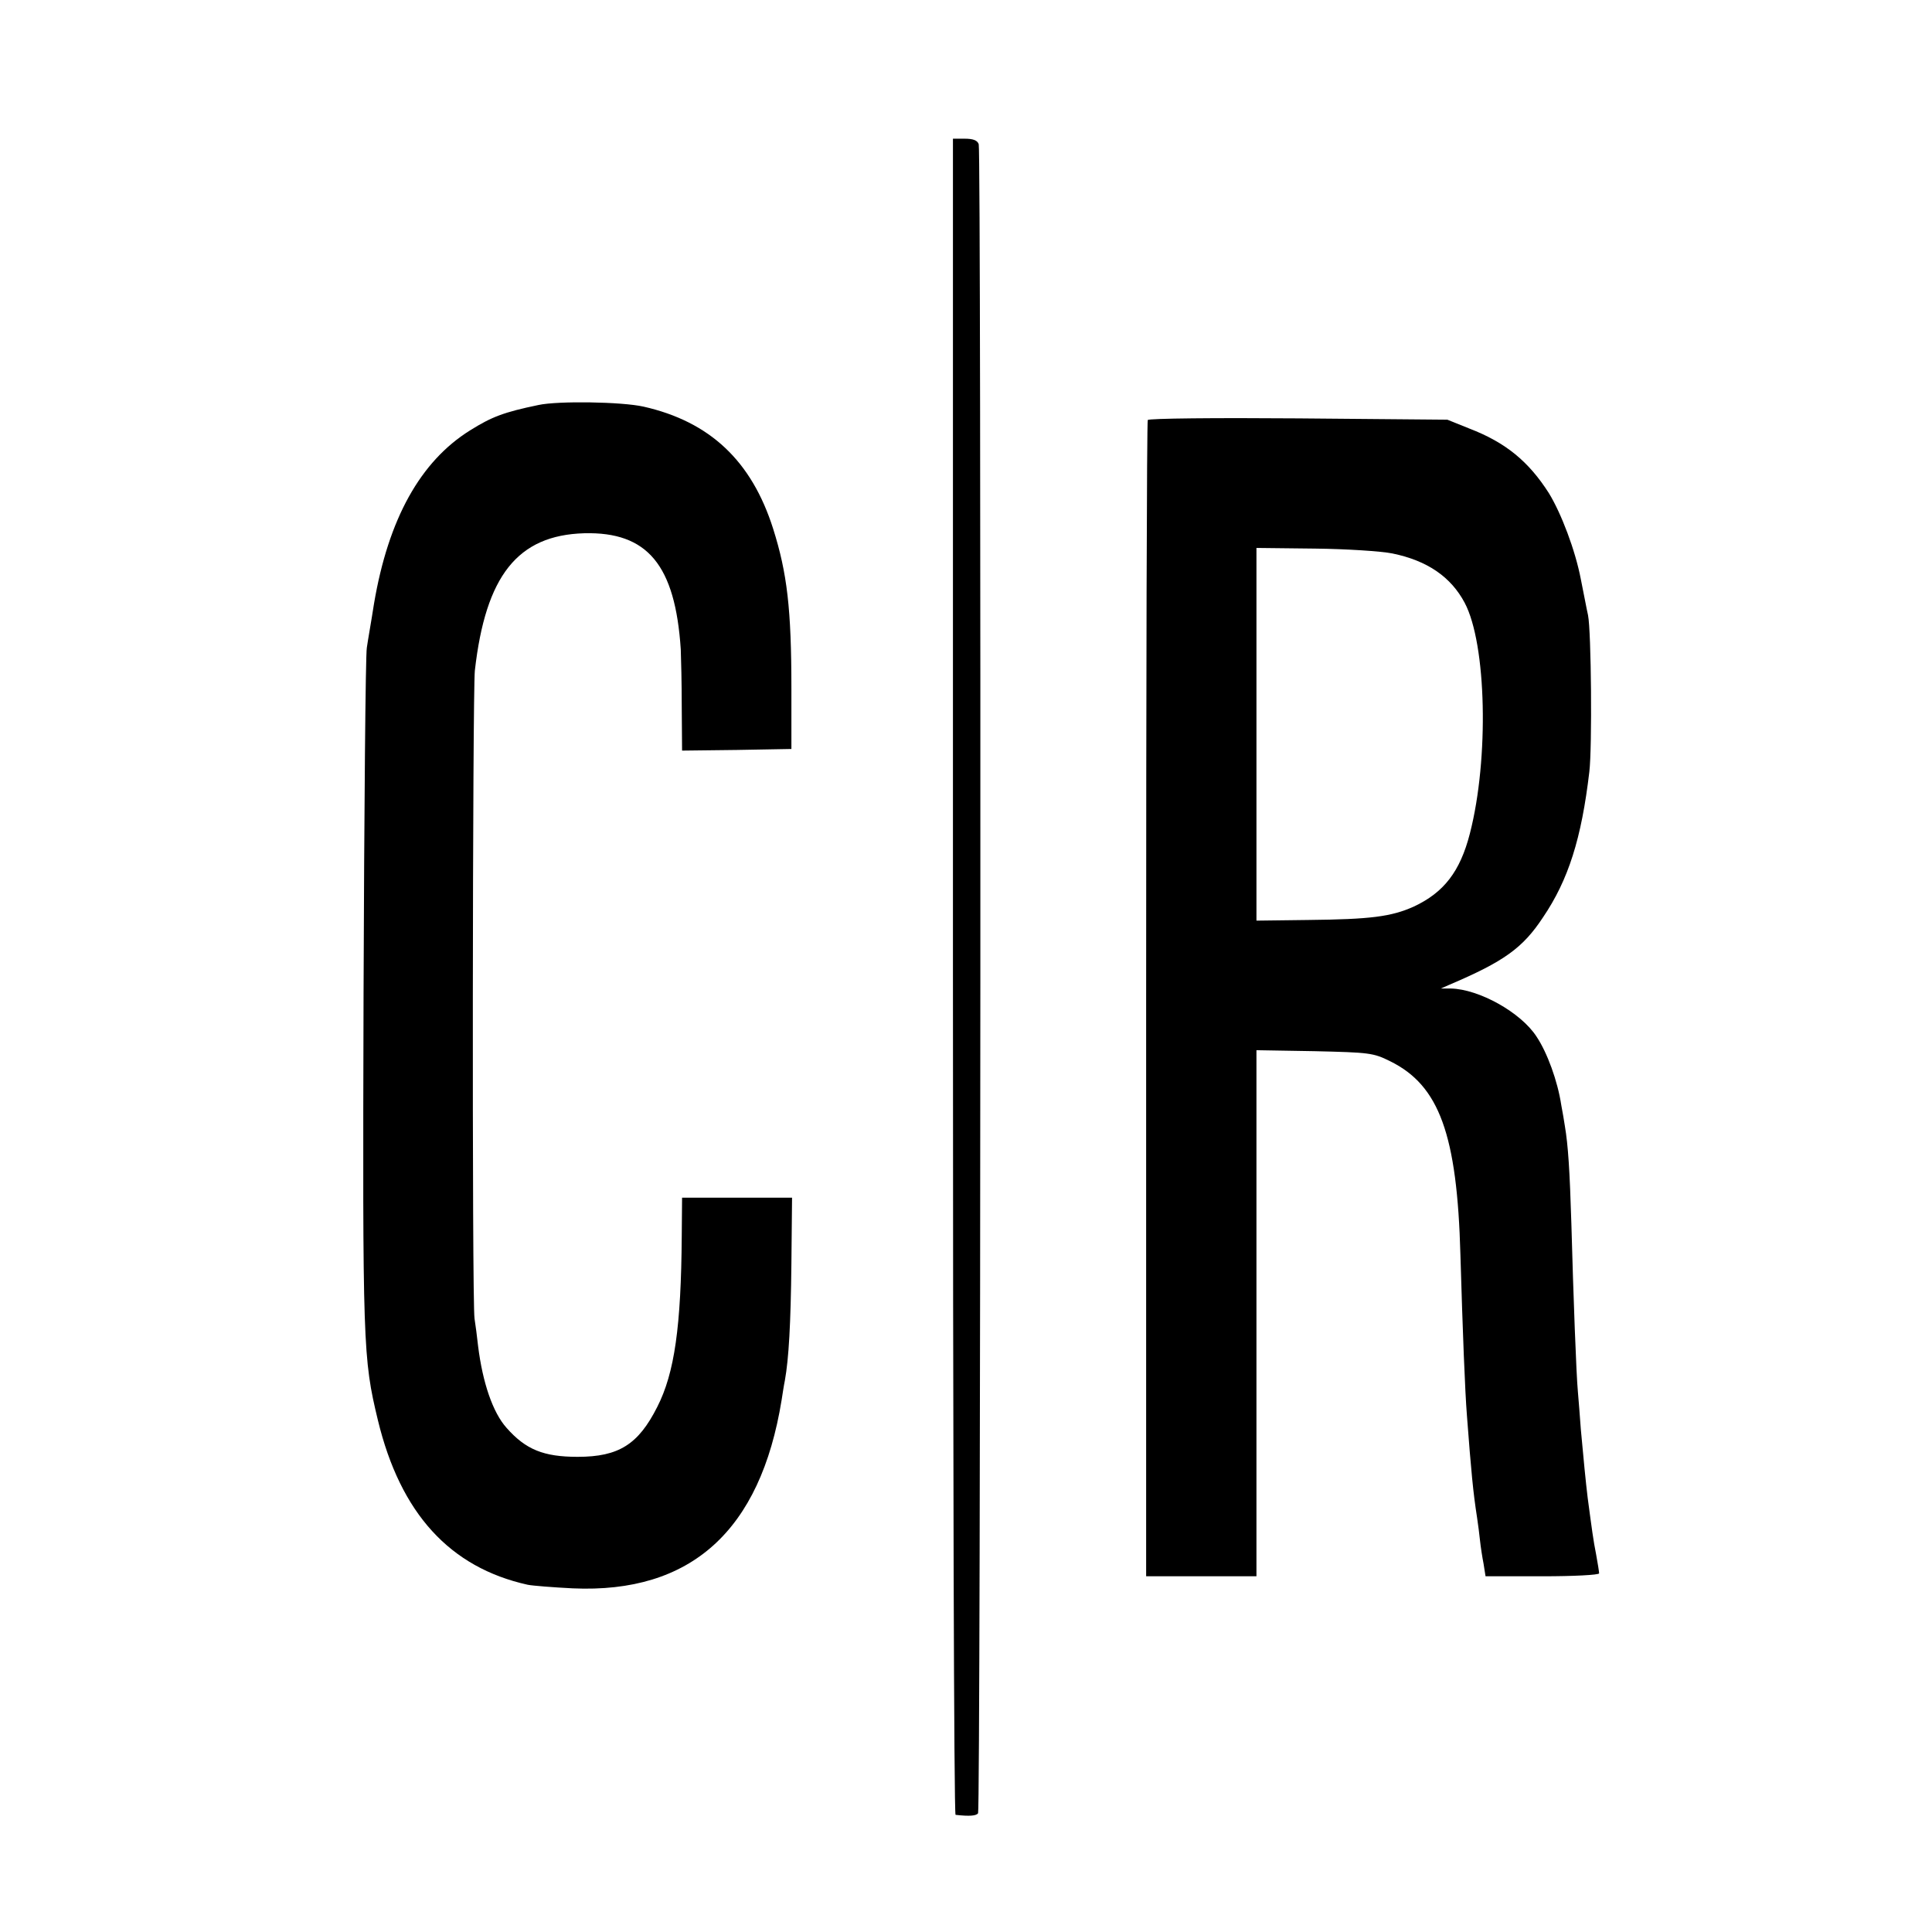 <?xml version="1.0" standalone="no"?>
<!DOCTYPE svg PUBLIC "-//W3C//DTD SVG 20010904//EN"
 "http://www.w3.org/TR/2001/REC-SVG-20010904/DTD/svg10.dtd">
<svg version="1.0" xmlns="http://www.w3.org/2000/svg"
 width="592pt" height="592pt" viewBox="0 0 592 592"
 preserveAspectRatio="xMidYMid meet">
<g transform="translate(0,592) scale(0.1,-0.1)"
fill="#000000" stroke="none">
<path d="M2920 2928 c0 -1413 3 -2568 8 -2569 43 -5 64 -3 69 5 8 13 10 5092
2 5114 -4 12 -17 17 -43 17 l-36 0 0 -2567z"/>
<path d="M1650 4679 c-106 -22 -143 -36 -210 -78 -152 -95 -250 -271 -294
-531 -8 -52 -19 -113 -22 -135 -4 -22 -8 -499 -10 -1060 -3 -1081 -2 -1116 44
-1307 69 -285 220 -451 459 -504 15 -3 78 -8 138 -11 362 -16 575 176 640 577
3 19 7 46 10 60 12 67 18 173 20 358 l2 202 -168 0 -169 0 -1 -117 c-2 -278
-22 -420 -75 -524 -58 -115 -118 -153 -244 -153 -104 0 -159 22 -218 89 -42
47 -73 138 -87 250 -3 28 -8 66 -11 85 -8 54 -6 1917 1 1985 33 291 131 415
335 421 194 5 279 -97 296 -356 1 -25 3 -105 3 -178 l1 -132 168 2 167 3 0
185 c0 244 -13 354 -56 490 -66 208 -194 328 -397 374 -67 15 -262 18 -322 5z"/>
<path d="M3517 4633 c-3 -4 -5 -803 -5 -1776 l0 -1767 169 0 169 0 0 806 0
806 178 -3 c168 -4 180 -5 232 -31 150 -74 205 -224 215 -593 7 -238 14 -418
20 -493 13 -172 19 -235 31 -312 3 -19 7 -51 9 -70 2 -19 7 -52 11 -72 l6 -38
174 0 c96 0 174 4 174 9 0 4 -4 30 -9 57 -9 45 -13 77 -26 174 -6 49 -13 122
-21 210 -3 41 -7 93 -9 115 -5 52 -14 295 -20 515 -5 164 -10 241 -20 300 -2
14 -7 43 -11 64 -11 73 -43 161 -76 210 -48 74 -176 145 -262 147 l-31 0 25
11 c169 72 226 113 288 207 78 115 118 242 142 446 9 75 6 431 -4 480 -4 17
-13 66 -22 110 -17 89 -60 202 -98 264 -62 97 -132 155 -244 198 l-67 27 -456
4 c-252 2 -459 0 -462 -5z m750 -409 c107 -22 179 -72 221 -151 67 -126 75
-478 16 -707 -30 -117 -80 -181 -172 -224 -69 -31 -133 -39 -324 -41 l-158 -2
0 571 0 571 178 -2 c97 -1 205 -8 239 -15z"/>
</g>
</svg>
